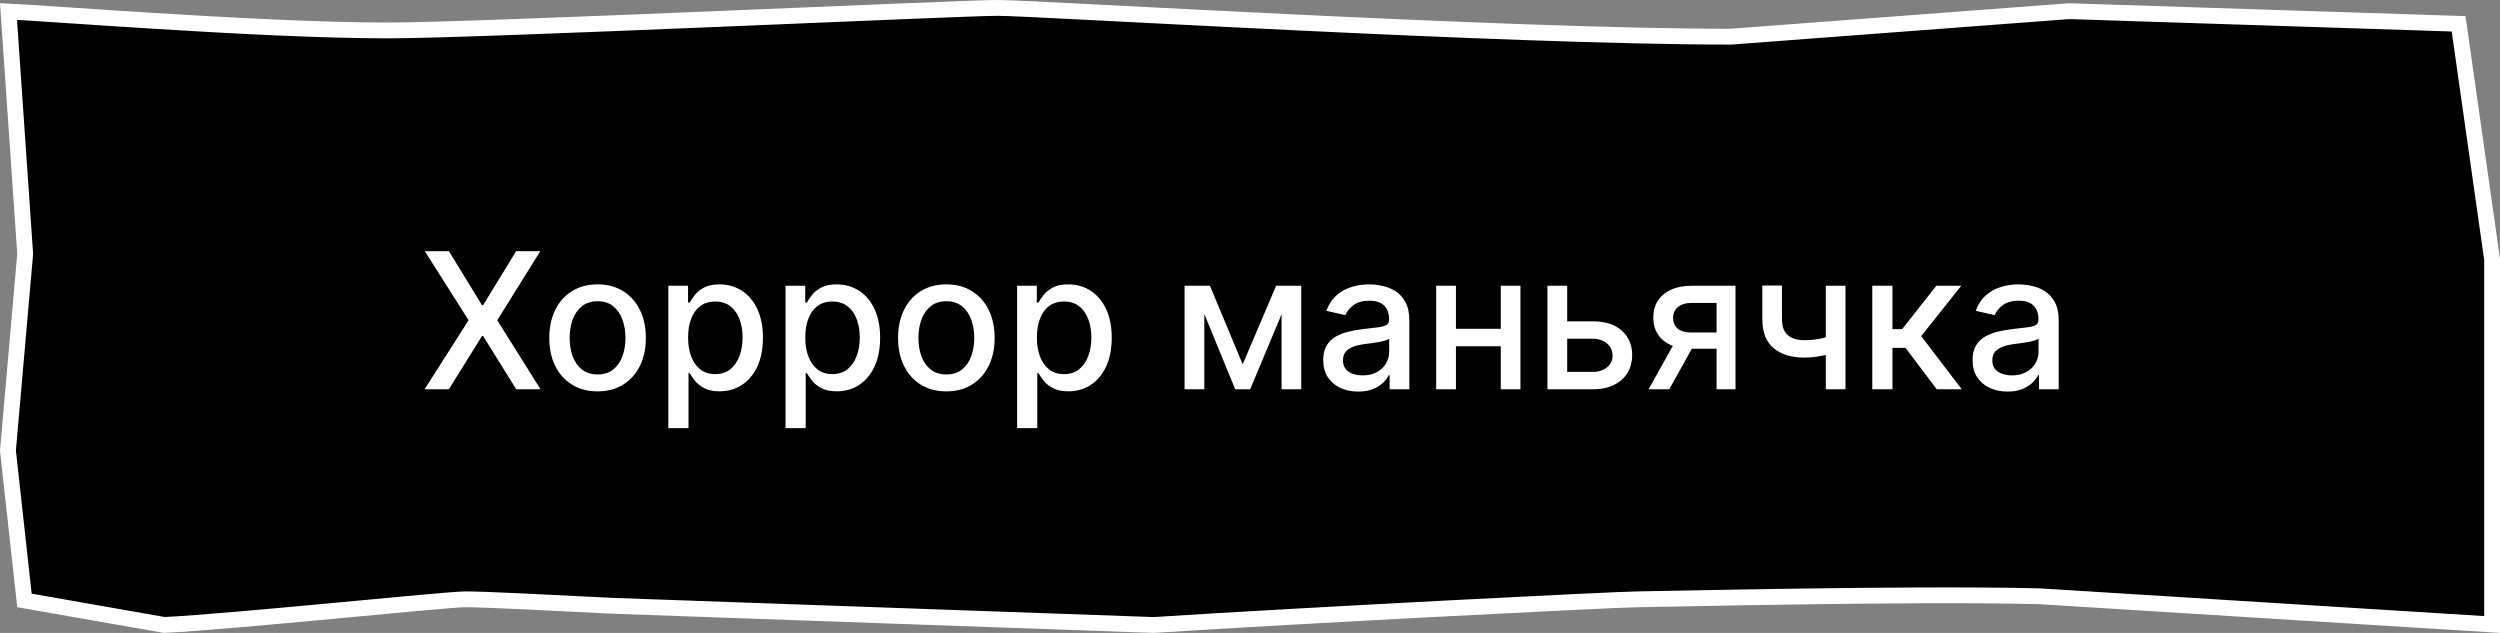 <?xml version="1.0" encoding="UTF-8"?> <svg xmlns="http://www.w3.org/2000/svg" width="158" height="40" viewBox="0 0 158 40" fill="none"><rect x="0" y="0" width="158" height="40" fill="#808080" stroke="none"/><path d="M63.048 0.5C64.247 0.5 72.195 0.953 81.691 1.408C91.166 1.863 102.155 2.318 109.385 2.318H109.403L109.422 2.316L130.771 0.706L155.384 1.504L157.5 16.398V39.468L128.885 37.683H128.875L128.865 37.682C120.255 37.48 104.703 37.876 103.518 37.876C102.283 37.876 82.291 38.893 72.918 39.499L38.765 38.288H38.766C34.727 38.087 30.653 37.876 29.421 37.876C29.088 37.876 27.98 37.968 26.488 38.103C24.979 38.24 23.035 38.424 20.998 38.614C16.949 38.992 12.54 39.393 10.382 39.497L1.545 37.947L0.502 28.477L1.588 16.086L1.591 16.047L1.589 16.008L0.537 0.726C1.948 0.796 5.473 1.054 9.664 1.314C14.559 1.619 20.322 1.924 24.518 1.924C27.402 1.924 36.441 1.568 45.045 1.212C53.669 0.855 61.845 0.5 63.048 0.5Z" fill="black" stroke="white"></path><path d="M28.375 15.876L30.463 19.289H30.531L32.619 15.876H34.145L31.426 20.239L34.162 24.603H32.628L30.531 21.236H30.463L28.366 24.603H26.832L29.615 20.239L26.849 15.876H28.375ZM37.766 24.735C37.152 24.735 36.617 24.595 36.159 24.313C35.702 24.032 35.347 23.639 35.094 23.133C34.841 22.627 34.715 22.036 34.715 21.36C34.715 20.681 34.841 20.087 35.094 19.579C35.347 19.07 35.702 18.675 36.159 18.394C36.617 18.113 37.152 17.972 37.766 17.972C38.38 17.972 38.915 18.113 39.373 18.394C39.83 18.675 40.185 19.07 40.438 19.579C40.691 20.087 40.817 20.681 40.817 21.36C40.817 22.036 40.691 22.627 40.438 23.133C40.185 23.639 39.83 24.032 39.373 24.313C38.915 24.595 38.38 24.735 37.766 24.735ZM37.77 23.666C38.168 23.666 38.498 23.56 38.759 23.35C39.02 23.14 39.213 22.86 39.338 22.511C39.466 22.161 39.53 21.776 39.53 21.356C39.53 20.938 39.466 20.555 39.338 20.205C39.213 19.853 39.02 19.57 38.759 19.357C38.498 19.144 38.168 19.038 37.77 19.038C37.37 19.038 37.037 19.144 36.773 19.357C36.512 19.57 36.317 19.853 36.189 20.205C36.064 20.555 36.002 20.938 36.002 21.356C36.002 21.776 36.064 22.161 36.189 22.511C36.317 22.86 36.512 23.14 36.773 23.35C37.037 23.56 37.37 23.666 37.77 23.666ZM42.239 27.058V18.058H43.484V19.119H43.59C43.664 18.982 43.771 18.825 43.91 18.646C44.049 18.467 44.242 18.31 44.489 18.177C44.736 18.041 45.063 17.972 45.469 17.972C45.998 17.972 46.469 18.106 46.884 18.373C47.299 18.64 47.624 19.025 47.86 19.528C48.099 20.031 48.218 20.636 48.218 21.343C48.218 22.05 48.1 22.657 47.864 23.163C47.629 23.666 47.305 24.053 46.893 24.326C46.481 24.596 46.011 24.731 45.482 24.731C45.084 24.731 44.759 24.664 44.506 24.531C44.256 24.397 44.06 24.241 43.918 24.062C43.776 23.883 43.667 23.724 43.59 23.585H43.514V27.058H42.239ZM43.488 21.33C43.488 21.791 43.555 22.194 43.688 22.541C43.822 22.887 44.015 23.158 44.268 23.354C44.521 23.548 44.83 23.644 45.197 23.644C45.577 23.644 45.896 23.543 46.151 23.342C46.407 23.137 46.6 22.86 46.731 22.511C46.864 22.161 46.931 21.768 46.931 21.33C46.931 20.898 46.866 20.511 46.735 20.167C46.607 19.823 46.414 19.552 46.156 19.353C45.9 19.154 45.58 19.055 45.197 19.055C44.827 19.055 44.515 19.15 44.259 19.34C44.006 19.531 43.815 19.796 43.684 20.137C43.553 20.478 43.488 20.876 43.488 21.33ZM49.646 27.058V18.058H50.89V19.119H50.996C51.07 18.982 51.177 18.825 51.316 18.646C51.455 18.467 51.648 18.31 51.896 18.177C52.143 18.041 52.469 17.972 52.876 17.972C53.404 17.972 53.876 18.106 54.291 18.373C54.705 18.64 55.031 19.025 55.266 19.528C55.505 20.031 55.624 20.636 55.624 21.343C55.624 22.05 55.506 22.657 55.271 23.163C55.035 23.666 54.711 24.053 54.299 24.326C53.887 24.596 53.417 24.731 52.889 24.731C52.491 24.731 52.166 24.664 51.913 24.531C51.663 24.397 51.467 24.241 51.325 24.062C51.182 23.883 51.073 23.724 50.996 23.585H50.92V27.058H49.646ZM50.894 21.33C50.894 21.791 50.961 22.194 51.094 22.541C51.228 22.887 51.421 23.158 51.674 23.354C51.927 23.548 52.236 23.644 52.603 23.644C52.984 23.644 53.302 23.543 53.557 23.342C53.813 23.137 54.006 22.86 54.137 22.511C54.271 22.161 54.337 21.768 54.337 21.33C54.337 20.898 54.272 20.511 54.141 20.167C54.014 19.823 53.82 19.552 53.562 19.353C53.306 19.154 52.986 19.055 52.603 19.055C52.234 19.055 51.921 19.15 51.666 19.34C51.413 19.531 51.221 19.796 51.09 20.137C50.959 20.478 50.894 20.876 50.894 21.33ZM59.809 24.735C59.195 24.735 58.66 24.595 58.202 24.313C57.745 24.032 57.39 23.639 57.137 23.133C56.884 22.627 56.758 22.036 56.758 21.36C56.758 20.681 56.884 20.087 57.137 19.579C57.39 19.07 57.745 18.675 58.202 18.394C58.66 18.113 59.195 17.972 59.809 17.972C60.423 17.972 60.958 18.113 61.416 18.394C61.873 18.675 62.228 19.07 62.481 19.579C62.734 20.087 62.86 20.681 62.86 21.36C62.86 22.036 62.734 22.627 62.481 23.133C62.228 23.639 61.873 24.032 61.416 24.313C60.958 24.595 60.423 24.735 59.809 24.735ZM59.813 23.666C60.211 23.666 60.541 23.56 60.802 23.35C61.063 23.14 61.256 22.86 61.381 22.511C61.509 22.161 61.573 21.776 61.573 21.356C61.573 20.938 61.509 20.555 61.381 20.205C61.256 19.853 61.063 19.57 60.802 19.357C60.541 19.144 60.211 19.038 59.813 19.038C59.413 19.038 59.08 19.144 58.816 19.357C58.555 19.57 58.36 19.853 58.232 20.205C58.107 20.555 58.045 20.938 58.045 21.356C58.045 21.776 58.107 22.161 58.232 22.511C58.36 22.86 58.555 23.14 58.816 23.35C59.08 23.56 59.413 23.666 59.813 23.666ZM64.282 27.058V18.058H65.527V19.119H65.633C65.707 18.982 65.814 18.825 65.953 18.646C66.092 18.467 66.285 18.31 66.532 18.177C66.779 18.041 67.106 17.972 67.512 17.972C68.041 17.972 68.512 18.106 68.927 18.373C69.342 18.64 69.667 19.025 69.903 19.528C70.142 20.031 70.261 20.636 70.261 21.343C70.261 22.05 70.143 22.657 69.907 23.163C69.671 23.666 69.348 24.053 68.936 24.326C68.524 24.596 68.054 24.731 67.525 24.731C67.127 24.731 66.802 24.664 66.549 24.531C66.299 24.397 66.103 24.241 65.961 24.062C65.819 23.883 65.71 23.724 65.633 23.585H65.556V27.058H64.282ZM65.531 21.33C65.531 21.791 65.598 22.194 65.731 22.541C65.865 22.887 66.058 23.158 66.311 23.354C66.564 23.548 66.873 23.644 67.24 23.644C67.62 23.644 67.939 23.543 68.194 23.342C68.45 23.137 68.643 22.86 68.774 22.511C68.907 22.161 68.974 21.768 68.974 21.33C68.974 20.898 68.909 20.511 68.778 20.167C68.65 19.823 68.457 19.552 68.198 19.353C67.943 19.154 67.623 19.055 67.24 19.055C66.87 19.055 66.558 19.15 66.302 19.34C66.049 19.531 65.858 19.796 65.727 20.137C65.596 20.478 65.531 20.876 65.531 21.33ZM78.538 23.026L80.651 18.058H81.751L79.011 24.603H78.065L75.38 18.058H76.467L78.538 23.026ZM76.113 18.058V24.603H74.864V18.058H76.113ZM80.996 24.603V18.058H82.237V24.603H80.996ZM85.84 24.748C85.425 24.748 85.05 24.671 84.715 24.518C84.379 24.362 84.114 24.136 83.918 23.84C83.724 23.545 83.628 23.183 83.628 22.754C83.628 22.384 83.699 22.08 83.841 21.842C83.983 21.603 84.175 21.414 84.416 21.275C84.658 21.136 84.928 21.031 85.226 20.96C85.524 20.889 85.828 20.835 86.138 20.798C86.53 20.752 86.848 20.715 87.092 20.687C87.337 20.656 87.514 20.606 87.625 20.538C87.736 20.47 87.791 20.359 87.791 20.205V20.175C87.791 19.803 87.686 19.515 87.476 19.31C87.269 19.106 86.959 19.004 86.547 19.004C86.118 19.004 85.78 19.099 85.533 19.289C85.288 19.477 85.119 19.685 85.026 19.916L83.828 19.643C83.97 19.245 84.178 18.924 84.45 18.68C84.726 18.433 85.043 18.254 85.401 18.143C85.758 18.029 86.135 17.972 86.53 17.972C86.791 17.972 87.068 18.004 87.361 18.066C87.656 18.126 87.932 18.236 88.188 18.398C88.446 18.56 88.658 18.792 88.822 19.093C88.987 19.391 89.07 19.779 89.07 20.256V24.603H87.825V23.708H87.774C87.692 23.873 87.568 24.035 87.403 24.194C87.239 24.353 87.027 24.485 86.769 24.59C86.51 24.695 86.2 24.748 85.84 24.748ZM86.117 23.725C86.469 23.725 86.77 23.656 87.02 23.516C87.273 23.377 87.465 23.195 87.595 22.971C87.729 22.744 87.796 22.501 87.796 22.242V21.398C87.75 21.444 87.662 21.486 87.531 21.526C87.403 21.563 87.257 21.596 87.092 21.624C86.928 21.65 86.767 21.674 86.611 21.697C86.454 21.717 86.324 21.734 86.219 21.748C85.972 21.779 85.746 21.832 85.541 21.906C85.34 21.979 85.178 22.086 85.055 22.225C84.936 22.362 84.876 22.543 84.876 22.771C84.876 23.086 84.993 23.325 85.226 23.487C85.459 23.646 85.756 23.725 86.117 23.725ZM95.203 20.781V21.884H91.657V20.781H95.203ZM92.015 18.058V24.603H90.767V18.058H92.015ZM96.093 18.058V24.603H94.849V18.058H96.093ZM98.757 20.308H100.657C101.458 20.308 102.075 20.506 102.507 20.904C102.939 21.302 103.154 21.815 103.154 22.442C103.154 22.852 103.058 23.22 102.865 23.546C102.672 23.873 102.389 24.131 102.017 24.322C101.645 24.509 101.191 24.603 100.657 24.603H97.798V18.058H99.046V23.504H100.657C101.024 23.504 101.325 23.408 101.561 23.218C101.797 23.025 101.914 22.779 101.914 22.481C101.914 22.166 101.797 21.908 101.561 21.71C101.325 21.508 101.024 21.407 100.657 21.407H98.757V20.308ZM108.487 24.603V19.144H106.918C106.546 19.144 106.256 19.231 106.049 19.404C105.842 19.578 105.738 19.805 105.738 20.086C105.738 20.364 105.833 20.589 106.023 20.759C106.217 20.927 106.487 21.011 106.833 21.011H108.857V22.042H106.833C106.35 22.042 105.933 21.962 105.58 21.803C105.231 21.641 104.961 21.413 104.771 21.117C104.583 20.822 104.489 20.472 104.489 20.069C104.489 19.657 104.586 19.302 104.779 19.004C104.975 18.703 105.255 18.47 105.619 18.305C105.985 18.14 106.418 18.058 106.918 18.058H109.684V24.603H108.487ZM104.191 24.603L106.036 21.296H107.34L105.495 24.603H104.191ZM116.634 18.058V24.603H115.39V18.058H116.634ZM116.093 21.096V22.195C115.897 22.275 115.69 22.346 115.471 22.408C115.252 22.468 115.022 22.515 114.781 22.549C114.539 22.583 114.288 22.6 114.026 22.6C113.217 22.6 112.573 22.403 112.096 22.008C111.619 21.61 111.38 21.002 111.38 20.184V18.045H112.62V20.184C112.62 20.494 112.677 20.745 112.79 20.938C112.904 21.131 113.066 21.273 113.276 21.364C113.487 21.455 113.737 21.501 114.026 21.501C114.41 21.501 114.763 21.465 115.087 21.394C115.414 21.32 115.749 21.221 116.093 21.096ZM118.329 24.603V18.058H119.603V20.802H120.217L122.377 18.058H123.954L121.419 21.241L123.984 24.603H122.403L120.43 21.986H119.603V24.603H118.329ZM126.879 24.748C126.464 24.748 126.089 24.671 125.754 24.518C125.418 24.362 125.153 24.136 124.957 23.84C124.763 23.545 124.667 23.183 124.667 22.754C124.667 22.384 124.738 22.08 124.88 21.842C125.022 21.603 125.214 21.414 125.455 21.275C125.697 21.136 125.967 21.031 126.265 20.96C126.563 20.889 126.867 20.835 127.177 20.798C127.569 20.752 127.887 20.715 128.131 20.687C128.376 20.656 128.553 20.606 128.664 20.538C128.775 20.47 128.83 20.359 128.83 20.205V20.175C128.83 19.803 128.725 19.515 128.515 19.31C128.308 19.106 127.998 19.004 127.586 19.004C127.157 19.004 126.819 19.099 126.572 19.289C126.327 19.477 126.158 19.685 126.065 19.916L124.867 19.643C125.009 19.245 125.217 18.924 125.489 18.68C125.765 18.433 126.082 18.254 126.44 18.143C126.798 18.029 127.174 17.972 127.569 17.972C127.83 17.972 128.107 18.004 128.4 18.066C128.695 18.126 128.971 18.236 129.227 18.398C129.485 18.56 129.697 18.792 129.862 19.093C130.026 19.391 130.109 19.779 130.109 20.256V24.603H128.864V23.708H128.813C128.731 23.873 128.607 24.035 128.442 24.194C128.278 24.353 128.066 24.485 127.808 24.59C127.549 24.695 127.239 24.748 126.879 24.748ZM127.156 23.725C127.508 23.725 127.809 23.656 128.059 23.516C128.312 23.377 128.504 23.195 128.634 22.971C128.768 22.744 128.835 22.501 128.835 22.242V21.398C128.789 21.444 128.701 21.486 128.57 21.526C128.442 21.563 128.296 21.596 128.131 21.624C127.967 21.65 127.806 21.674 127.65 21.697C127.494 21.717 127.363 21.734 127.258 21.748C127.011 21.779 126.785 21.832 126.58 21.906C126.379 21.979 126.217 22.086 126.094 22.225C125.975 22.362 125.915 22.543 125.915 22.771C125.915 23.086 126.032 23.325 126.265 23.487C126.498 23.646 126.795 23.725 127.156 23.725Z" fill="white"></path></svg> 